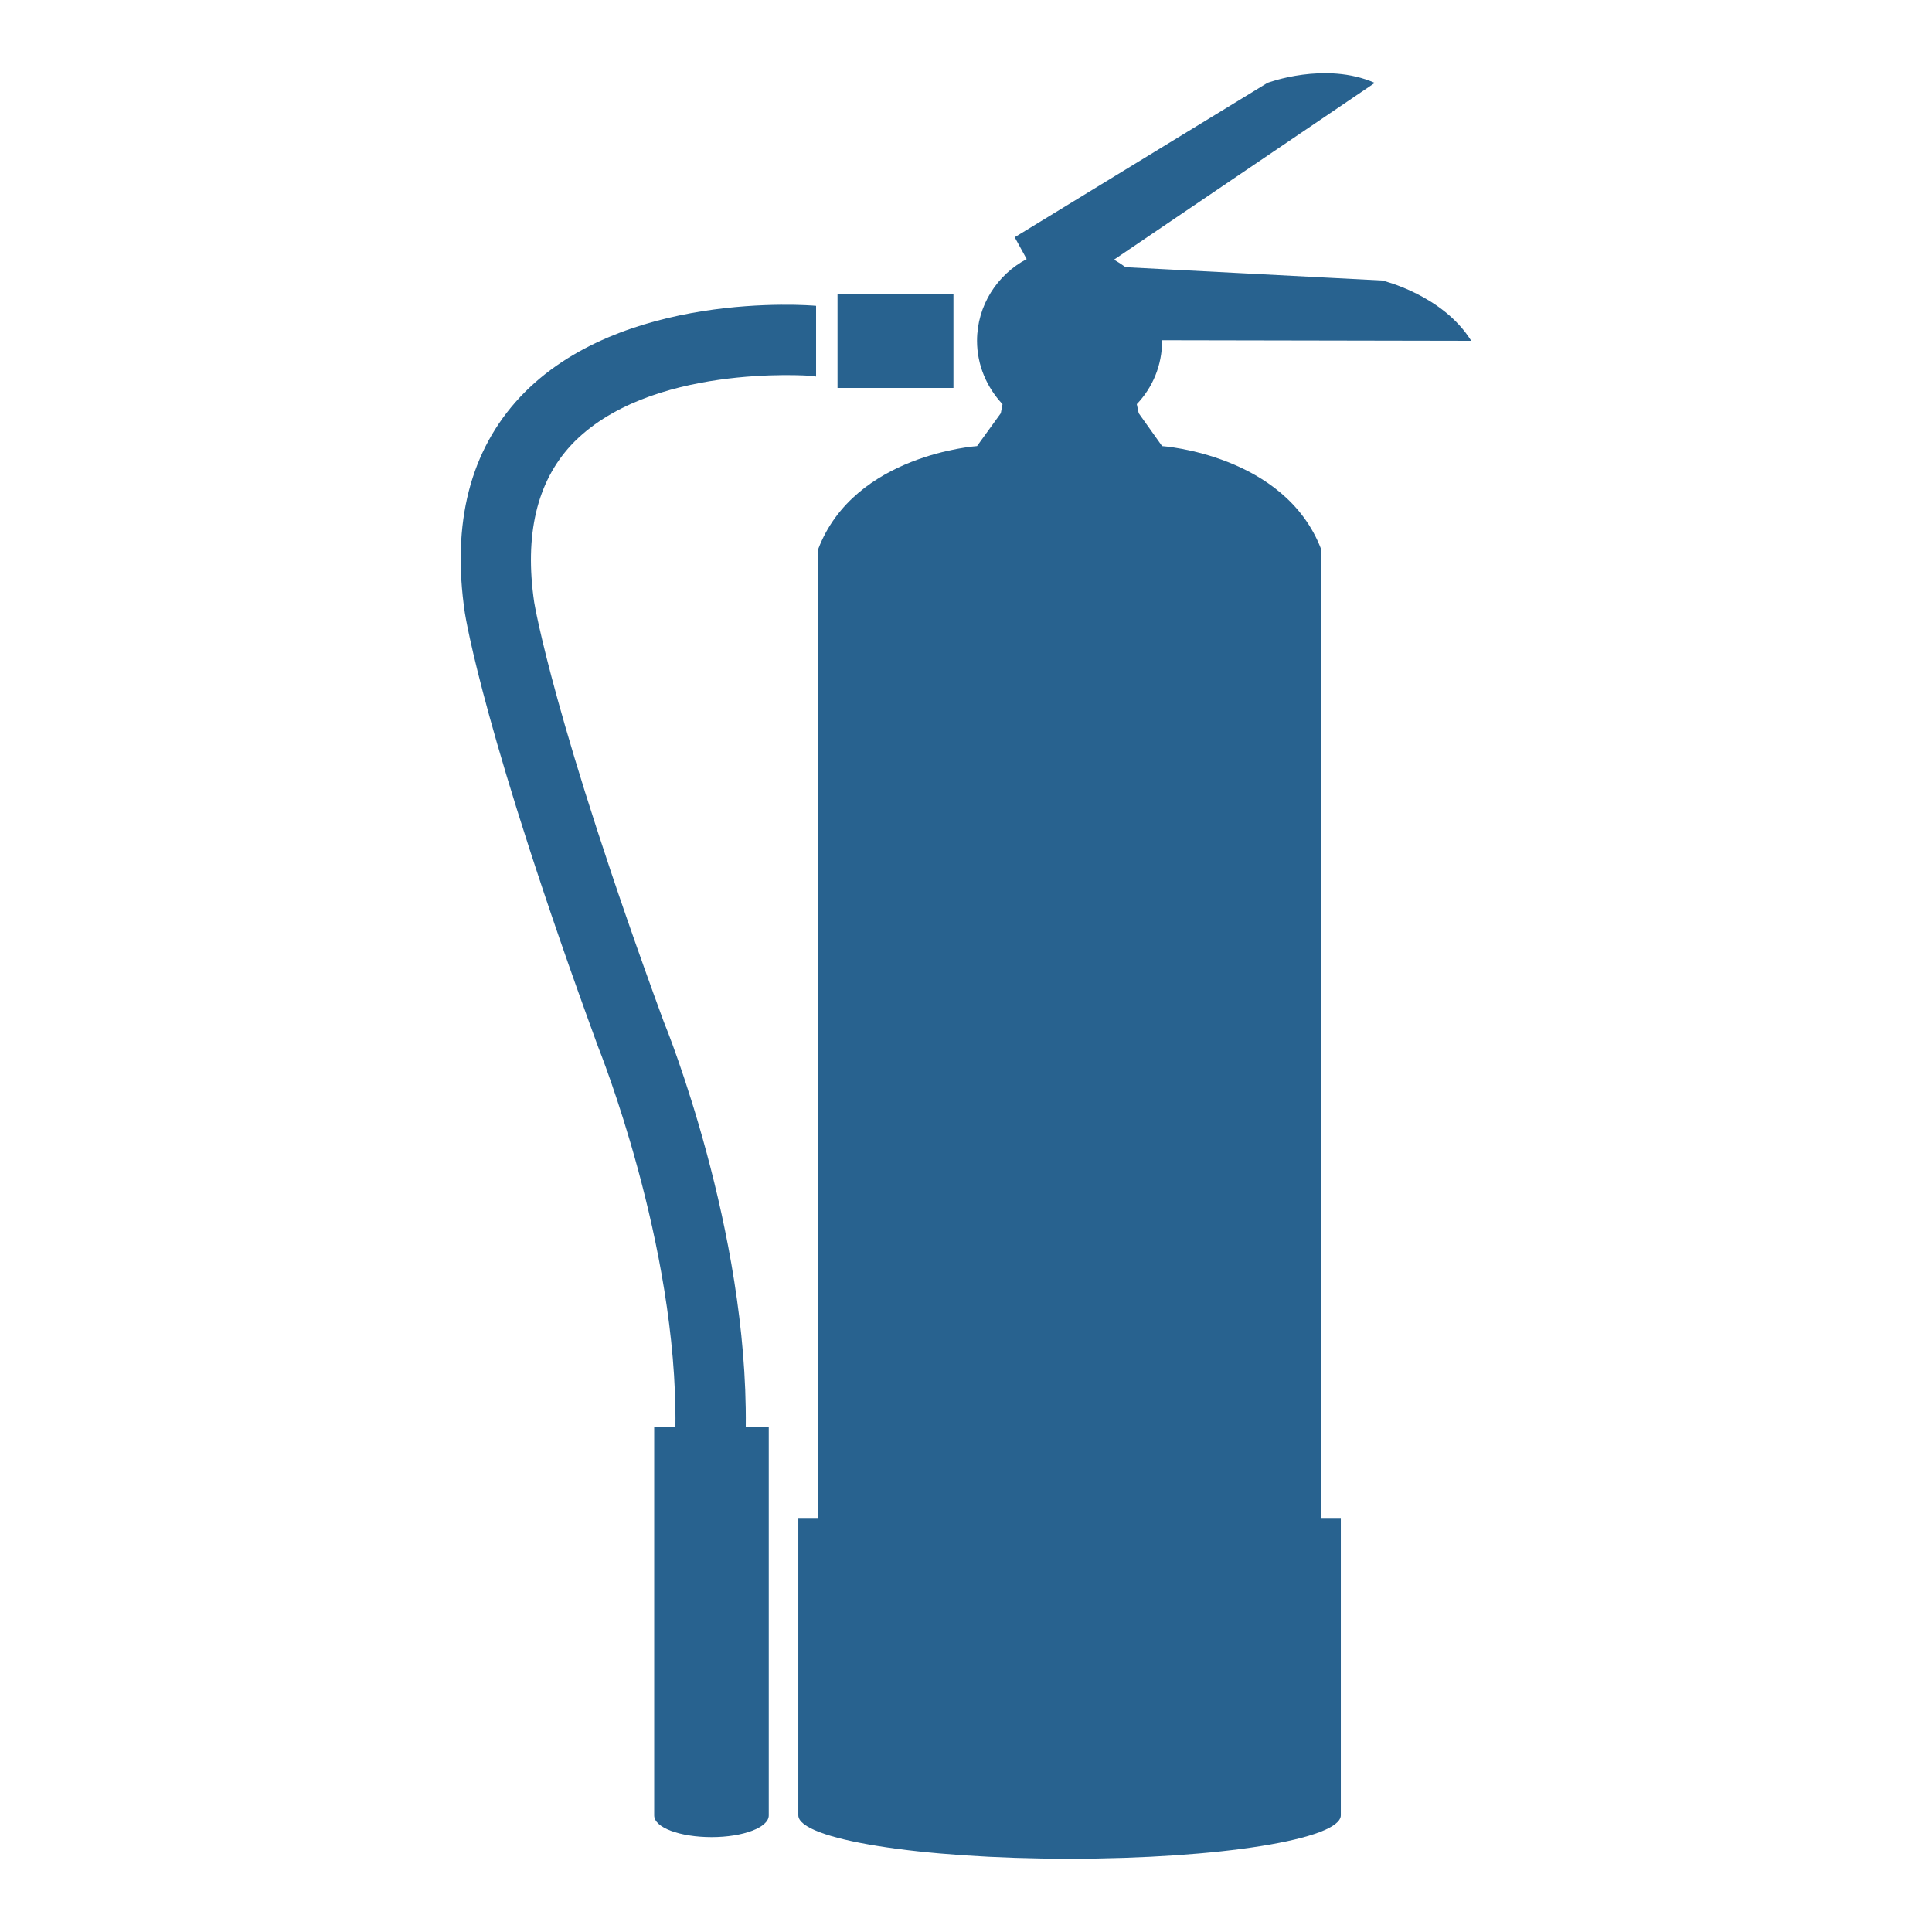 <?xml version="1.0" encoding="UTF-8"?>
<svg xmlns="http://www.w3.org/2000/svg" width="1200pt" height="1200pt" version="1.1" viewBox="0 0 1200 1200">
  <g fill="#28628f">
    <path d="m820.56 341.04c-22.559-58.801-98.758-63.961-98.758-63.961l-14.52-20.398-1.199-5.641c9.84-10.32 15.719-24.121 15.719-39.359v-0.359l192 0.359c-17.762-28.559-55.199-37.441-55.199-37.441l-159.48-8.277c-2.281-1.68-4.68-3.238-7.199-4.68l162-109.8c-30.84-13.559-66.719 0-66.719 0l-156.96 95.879 7.441 13.559c-18.238 9.602-30.84 28.801-30.84 50.762 0 15.121 6.121 29.039 15.84 39.359l-1.078 5.641-14.762 20.398s-76.199 5.039-98.641 63.961v601.8h-12.359v184.68c0 14.879 75.359 27 168.48 27 93 0 168.48-12.121 168.48-27v-184.68h-12.242z"></path>
    <path d="m520.2 182.52h72v58.441h-72z"></path>
    <path d="m503.4 233.4 3.481 0.48v-43.918c-4.801-0.48-121.68-9.602-183.84 56.641-30.961 33.117-42.598 78.238-34.32 134.04 0.48 3 12.238 77.039 82.801 269.64 0.48 1.32 49.32 122.28 48 235.92h-13.199v241.44c0 7.559 16.078 13.441 35.641 13.441 19.559 0 35.52-6 35.52-13.441v-241.45h-14.281c1.32-122.16-48.961-246.96-51-251.76-68.398-186.36-80.281-259.68-80.398-260.28-6.121-41.758 1.559-74.637 22.918-97.676 47.641-50.762 147.6-43.082 148.68-43.082z"></path>
  </g>
</svg>
